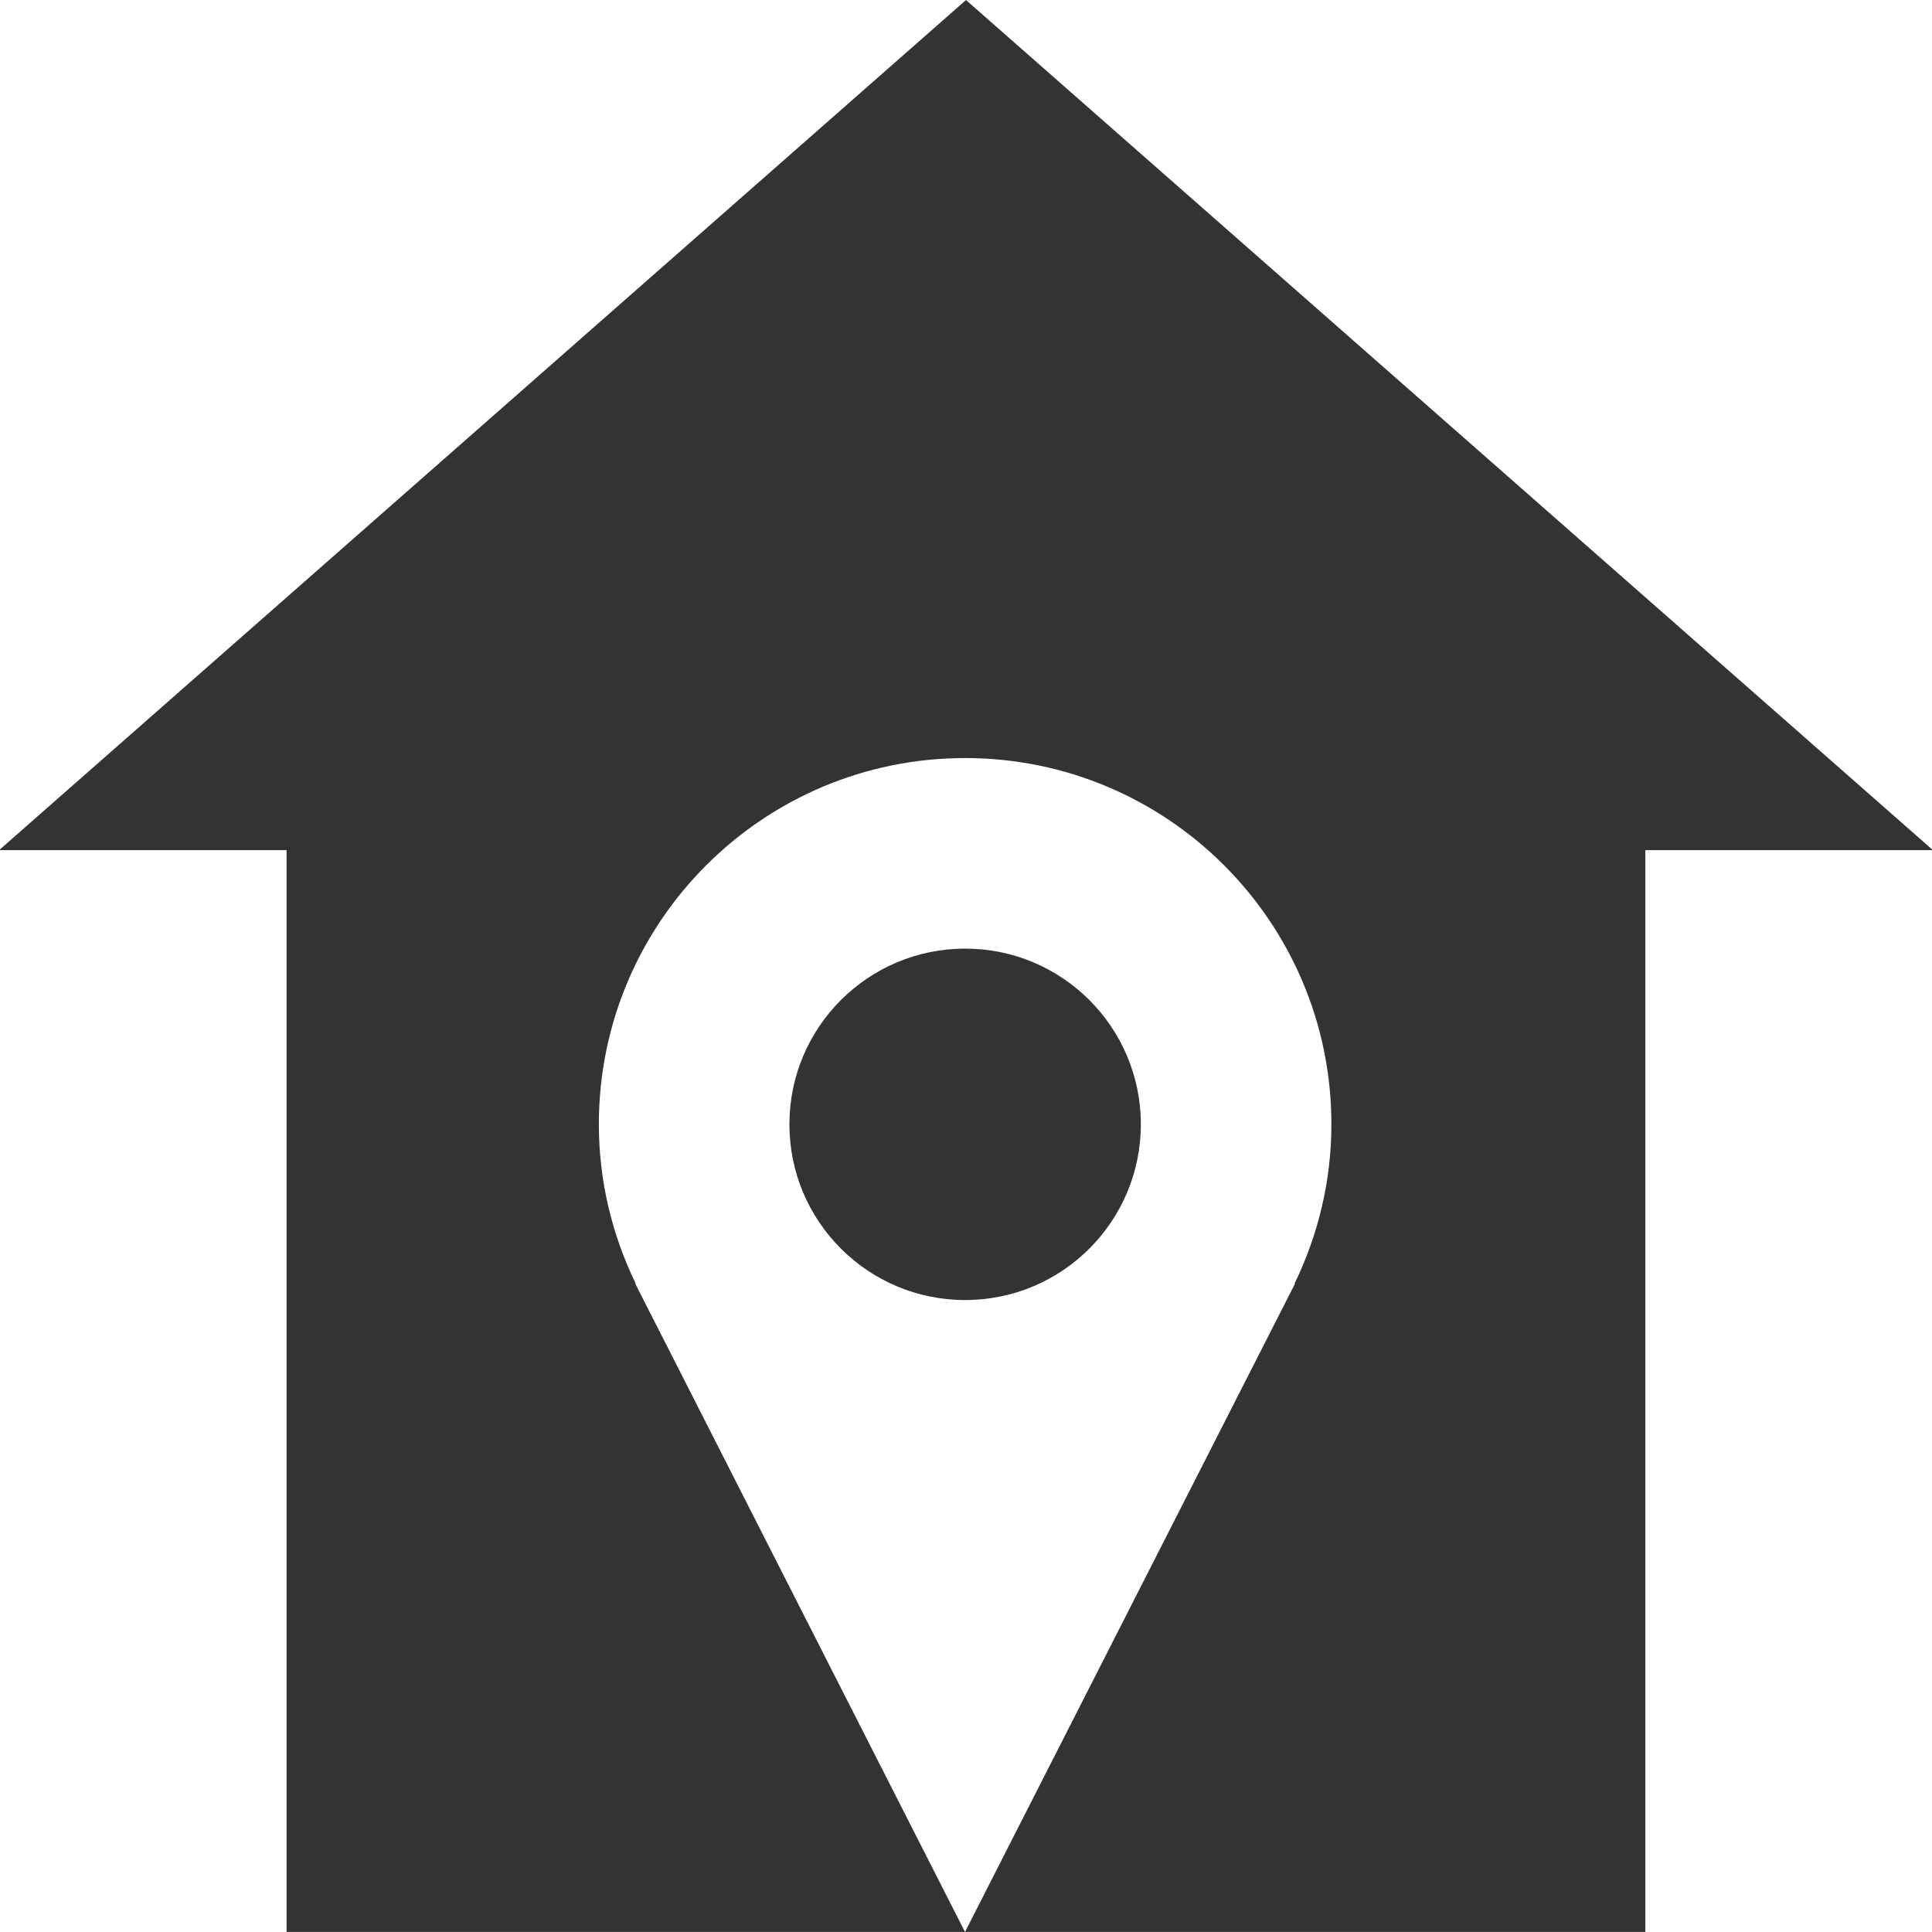<?xml version="1.0" encoding="UTF-8"?> <svg xmlns="http://www.w3.org/2000/svg" xmlns:xlink="http://www.w3.org/1999/xlink" version="1.1" id="Layer_1" x="0px" y="0px" width="60px" height="60px" viewBox="0 0 60 60" xml:space="preserve"> <g> <g> <circle fill-rule="evenodd" clip-rule="evenodd" fill="#333333" cx="29.973" cy="34.917" r="5.457"></circle> <path fill-rule="evenodd" clip-rule="evenodd" fill="#333333" d="M30,0.001l-30.027,26.4h8.927v33.598h21.069l-10.24-20.133 l0.012-0.006c-0.725-1.496-1.143-3.17-1.143-4.943c0-6.281,5.093-11.375,11.375-11.375s11.375,5.093,11.375,11.375 c0,1.773-0.418,3.447-1.143,4.943l0.012,0.006L29.969,59.999h21.129V26.401h8.93L30,0.001z"></path> </g> </g> </svg> 